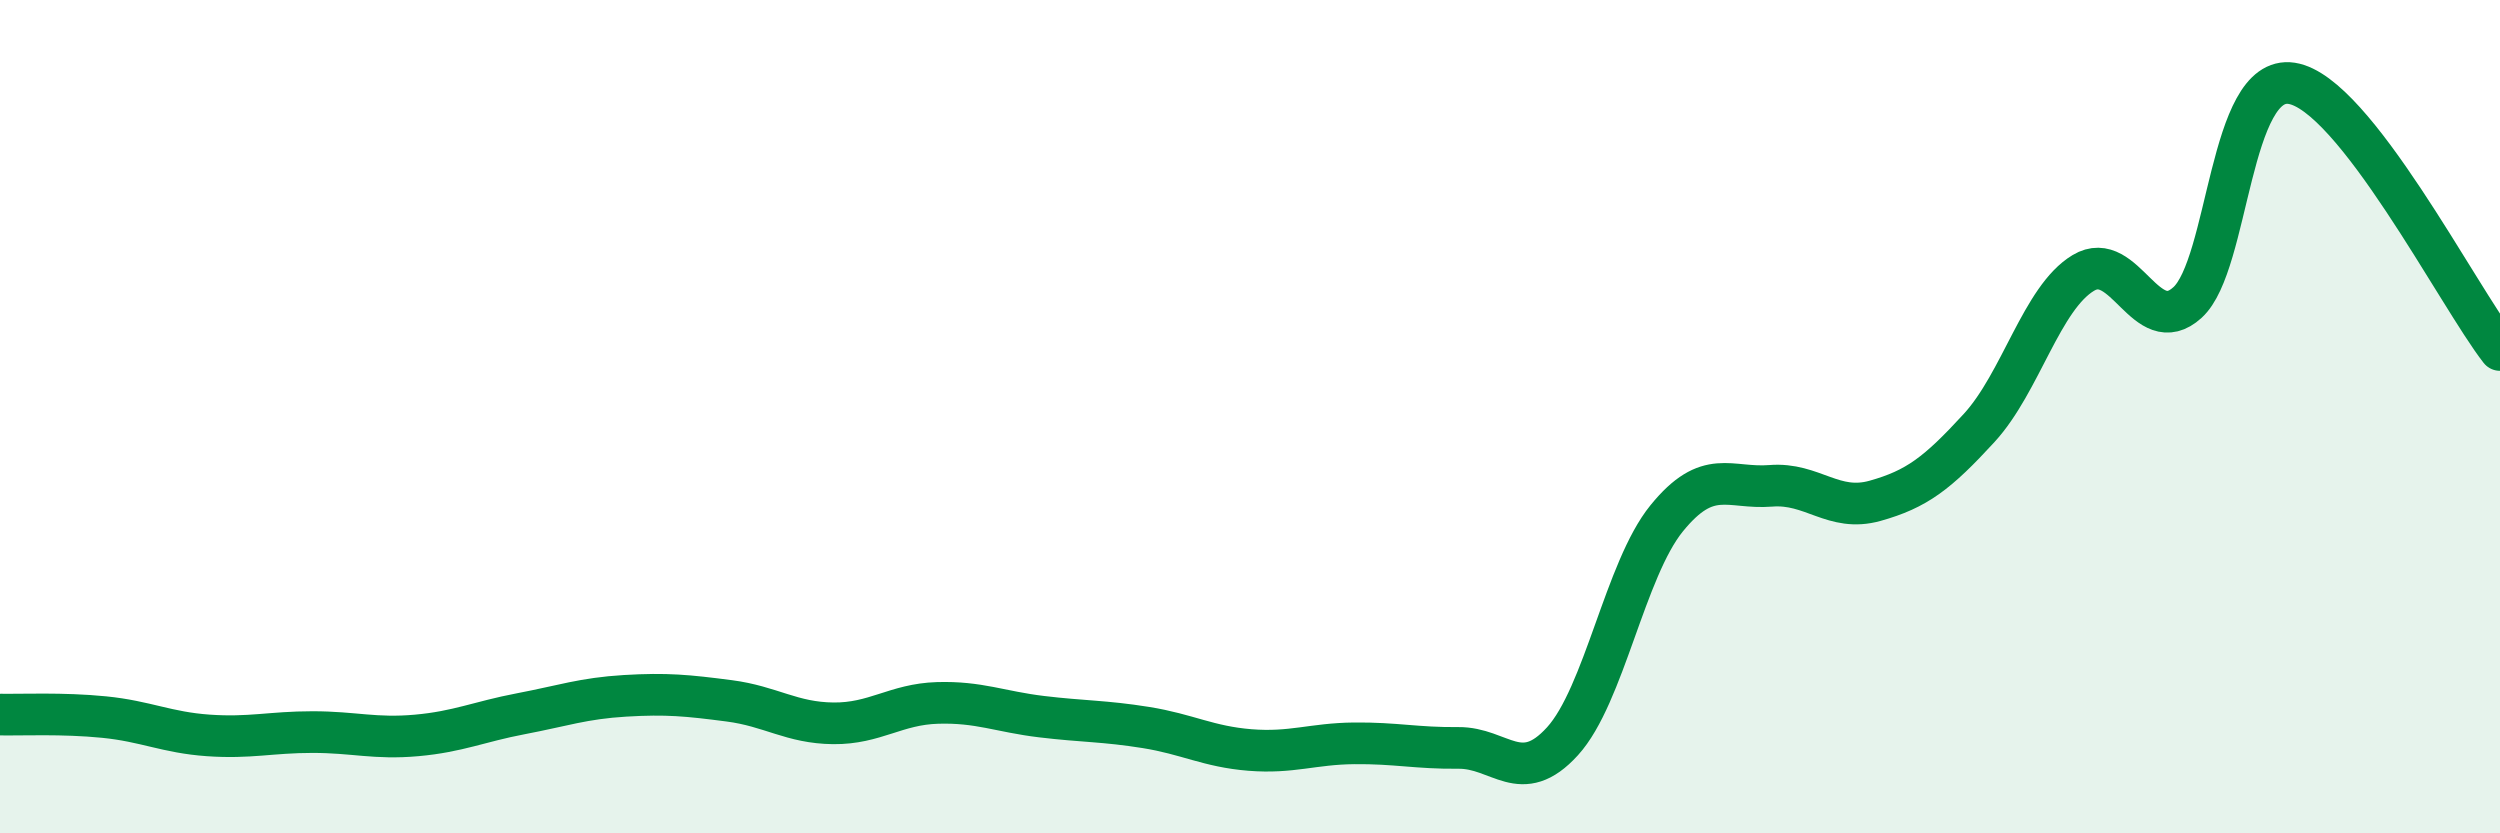 
    <svg width="60" height="20" viewBox="0 0 60 20" xmlns="http://www.w3.org/2000/svg">
      <path
        d="M 0,17.15 C 0.5,17.16 1.5,17.11 2.5,17.21 C 3.5,17.31 4,17.58 5,17.65 C 6,17.72 6.5,17.57 7.5,17.57 C 8.5,17.57 9,17.74 10,17.65 C 11,17.56 11.5,17.32 12.5,17.13 C 13.5,16.94 14,16.76 15,16.7 C 16,16.64 16.5,16.69 17.5,16.82 C 18.5,16.95 19,17.35 20,17.36 C 21,17.37 21.5,16.9 22.5,16.87 C 23.5,16.84 24,17.08 25,17.2 C 26,17.32 26.5,17.3 27.5,17.46 C 28.5,17.62 29,17.92 30,18 C 31,18.08 31.5,17.85 32.5,17.84 C 33.5,17.83 34,17.96 35,17.95 C 36,17.94 36.5,18.89 37.5,17.79 C 38.5,16.69 39,13.67 40,12.44 C 41,11.21 41.5,11.74 42.5,11.66 C 43.5,11.58 44,12.3 45,12.02 C 46,11.74 46.5,11.36 47.5,10.27 C 48.5,9.18 49,7.15 50,6.55 C 51,5.95 51.5,8.17 52.5,7.26 C 53.5,6.35 53.5,1.77 55,2 C 56.5,2.23 59,7.12 60,8.4L60 20L0 20Z"
        fill="#008740"
        opacity="0.1"
        stroke-linecap="round"
        stroke-linejoin="round"
      />
      <path
        d="M 0,17.15 C 0.5,17.16 1.5,17.11 2.5,17.21 C 3.5,17.31 4,17.58 5,17.65 C 6,17.72 6.5,17.57 7.5,17.57 C 8.5,17.57 9,17.74 10,17.65 C 11,17.56 11.5,17.32 12.5,17.13 C 13.5,16.94 14,16.76 15,16.7 C 16,16.64 16.5,16.69 17.5,16.82 C 18.5,16.95 19,17.35 20,17.36 C 21,17.37 21.5,16.9 22.5,16.87 C 23.5,16.84 24,17.08 25,17.2 C 26,17.32 26.5,17.3 27.5,17.46 C 28.5,17.62 29,17.92 30,18 C 31,18.08 31.5,17.85 32.5,17.84 C 33.5,17.83 34,17.96 35,17.95 C 36,17.94 36.5,18.89 37.5,17.79 C 38.5,16.69 39,13.67 40,12.44 C 41,11.21 41.5,11.74 42.5,11.66 C 43.5,11.58 44,12.3 45,12.02 C 46,11.74 46.5,11.36 47.5,10.27 C 48.5,9.18 49,7.15 50,6.55 C 51,5.95 51.5,8.17 52.5,7.26 C 53.5,6.35 53.5,1.77 55,2 C 56.5,2.23 59,7.12 60,8.4"
        stroke="#008740"
        stroke-width="1"
        fill="none"
        stroke-linecap="round"
        stroke-linejoin="round"
      />
    </svg>
  